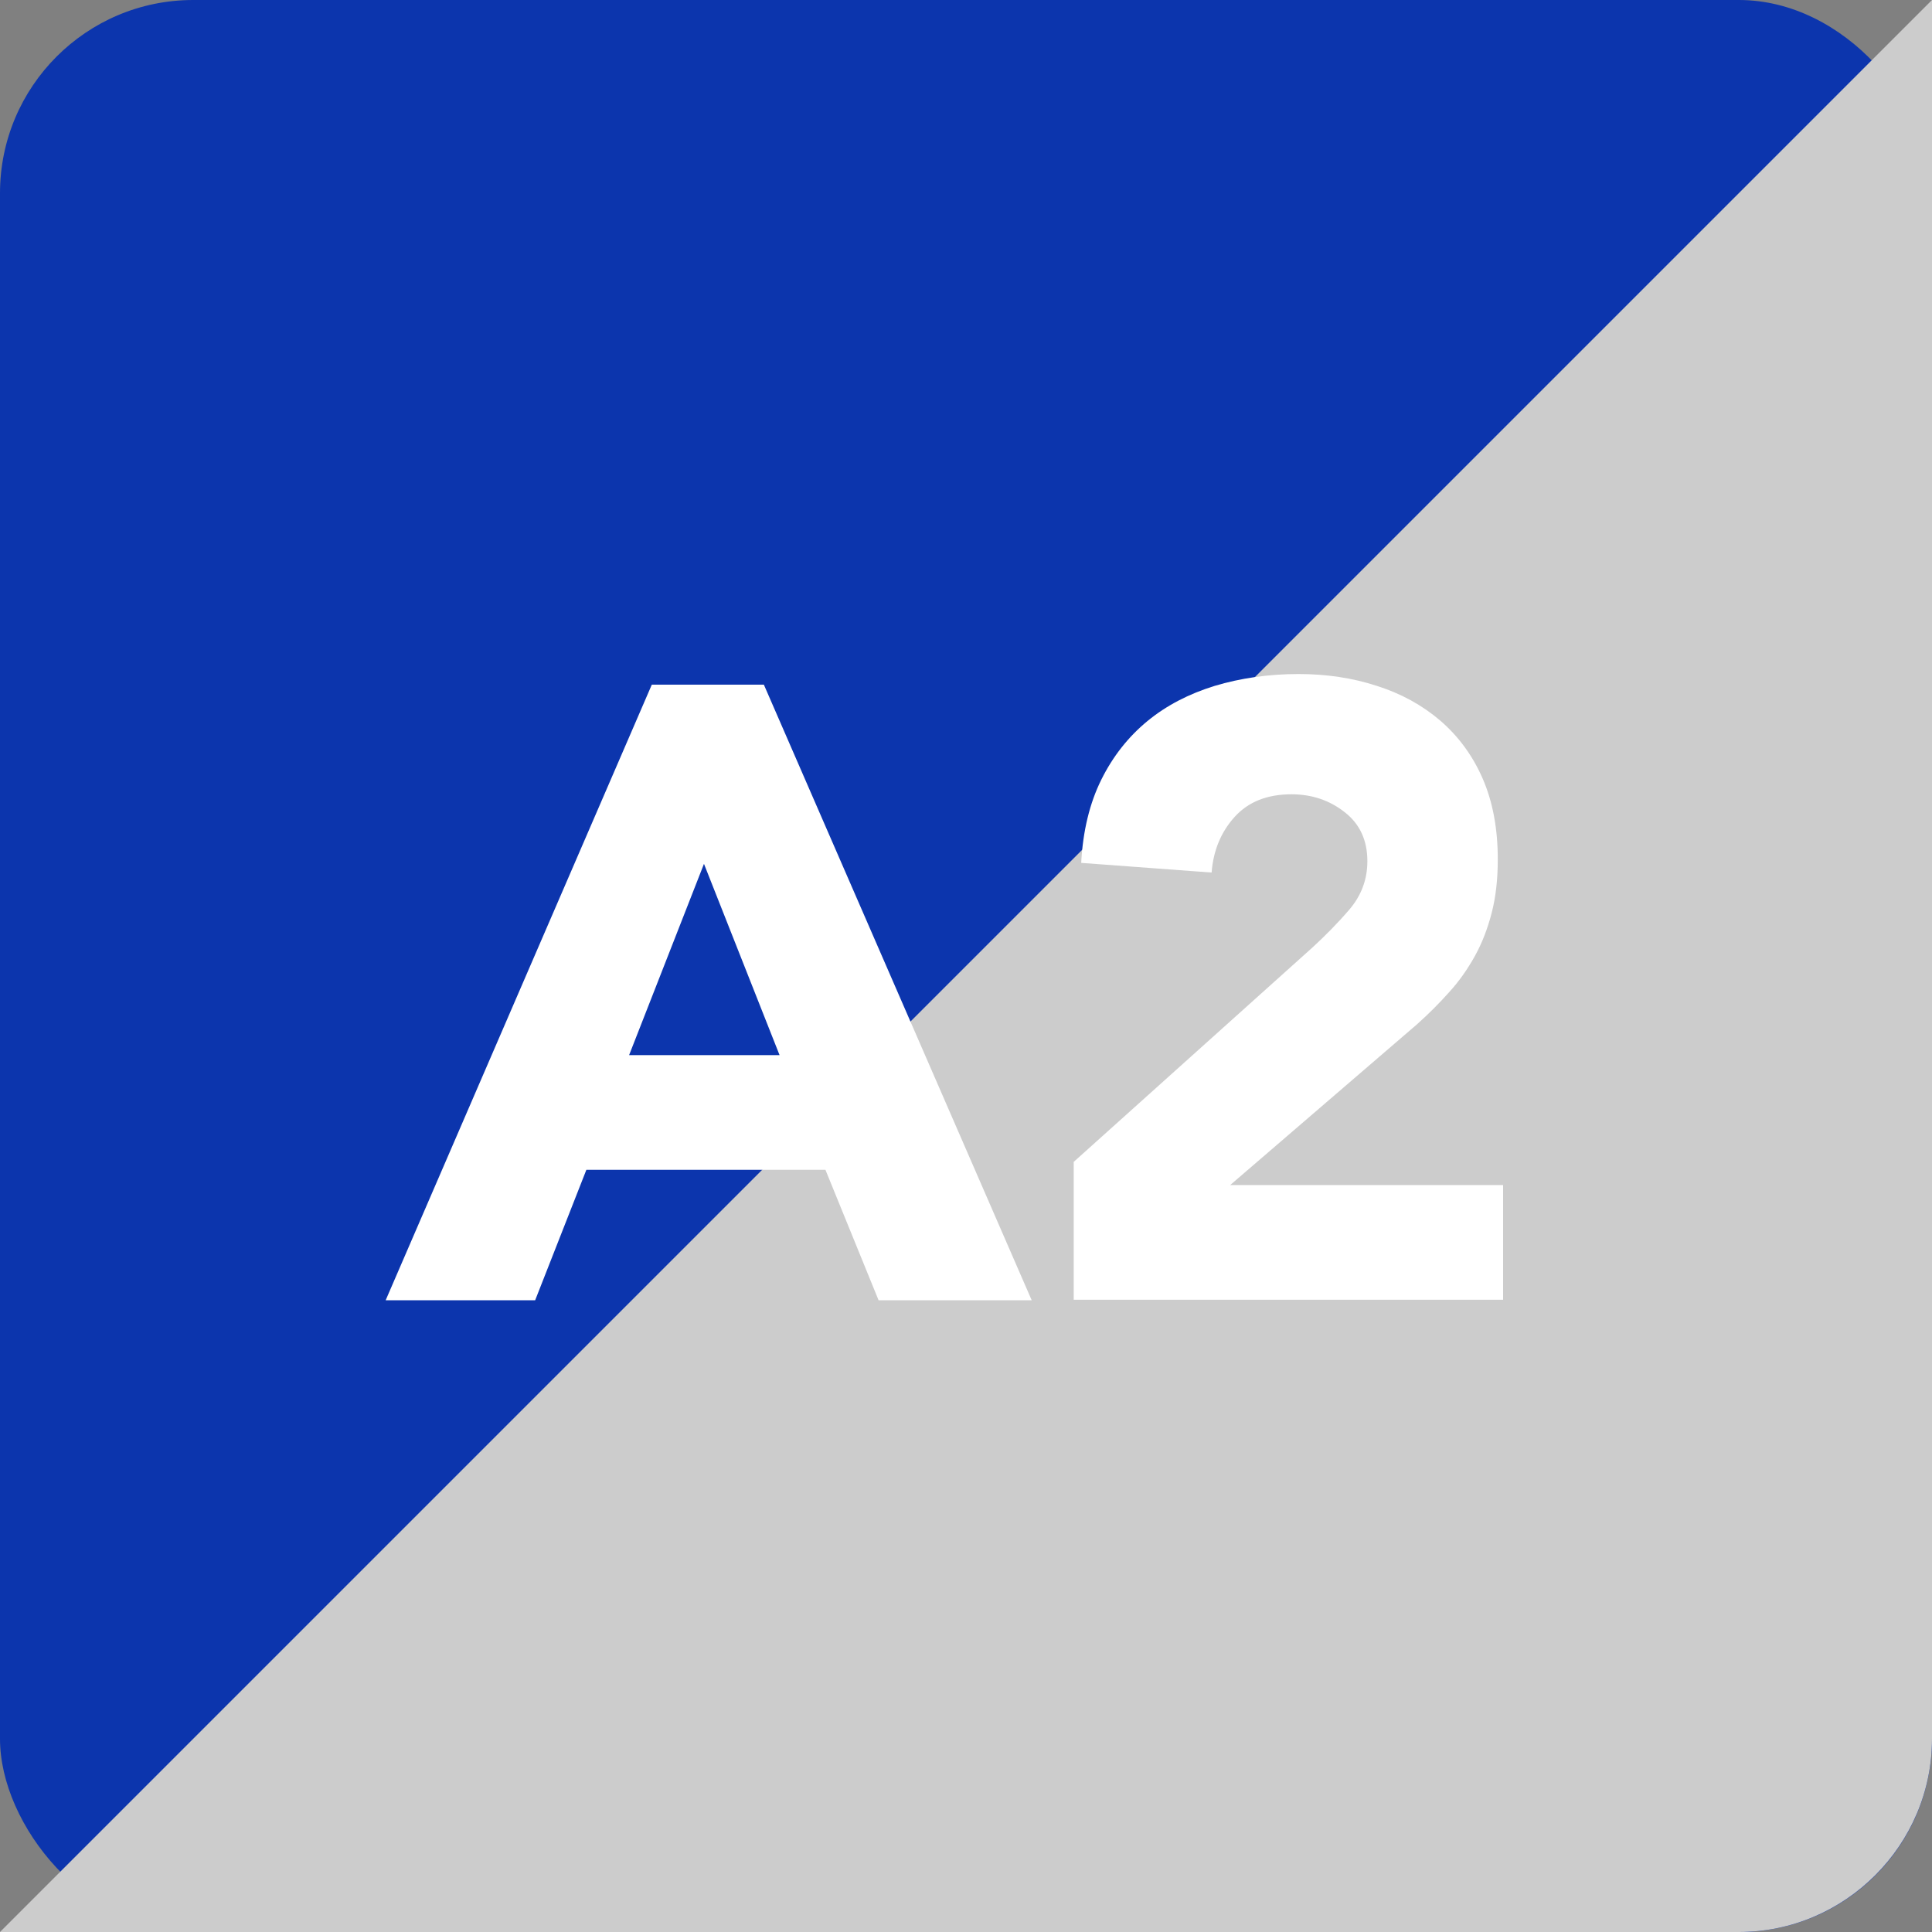 <?xml version="1.0" encoding="utf-8"?>
<svg xmlns="http://www.w3.org/2000/svg" width="80" height="80" viewBox="0 0 80 80">
<rect x="0" y="0" width="80" height="80" fill="#808080" stroke="none"/>
<defs>
<style>
.cls-1 { isolation: isolate; }
.cls-2 { fill: #0c35ad; }
.cls-2, .cls-3, .cls-4 { stroke-width: 0px; }
.cls-3 { fill: #ccc; }
.cls-4 { fill: #fff; }
.cls-5 { mix-blend-mode: multiply; }
</style>
</defs>
<g class="cls-1">
<rect class="cls-2" width="80" height="80" rx="8" ry="8"/>
<g class="cls-5">
<path class="cls-3" d="M80,0v72c0,4.4-3.6,8-8,8H0"/>
</g>
<path class="cls-4" d="M26.99,28.35h4.64l11.09,25.49h-6.34l-2.2-5.4h-9.9l-2.12,5.4h-6.19l11.02-25.49ZM29.15,35.77l-3.1,7.92h6.23l-3.13-7.92Z"/>
<path class="cls-4" d="M44.45,48.12l9.9-8.89c.5-.46,1.01-.97,1.51-1.55s.76-1.25.76-2.02c0-.86-.31-1.54-.94-2.03-.62-.49-1.36-.74-2.2-.74-1.01,0-1.79.31-2.36.94-.56.62-.88,1.39-.95,2.3l-5.4-.4c.07-1.32.35-2.47.83-3.44.48-.97,1.12-1.78,1.91-2.43s1.72-1.13,2.79-1.46c1.07-.32,2.23-.49,3.47-.49,1.15,0,2.23.16,3.24.49,1.01.32,1.88.8,2.63,1.44.74.64,1.33,1.43,1.75,2.39.42.96.63,2.08.63,3.35,0,.82-.08,1.55-.25,2.21-.17.66-.4,1.26-.7,1.8-.3.54-.65,1.04-1.06,1.49-.41.46-.85.9-1.33,1.33l-7.74,6.66h11.3v4.75h-17.78v-5.72Z"/>
</g>
</svg>
